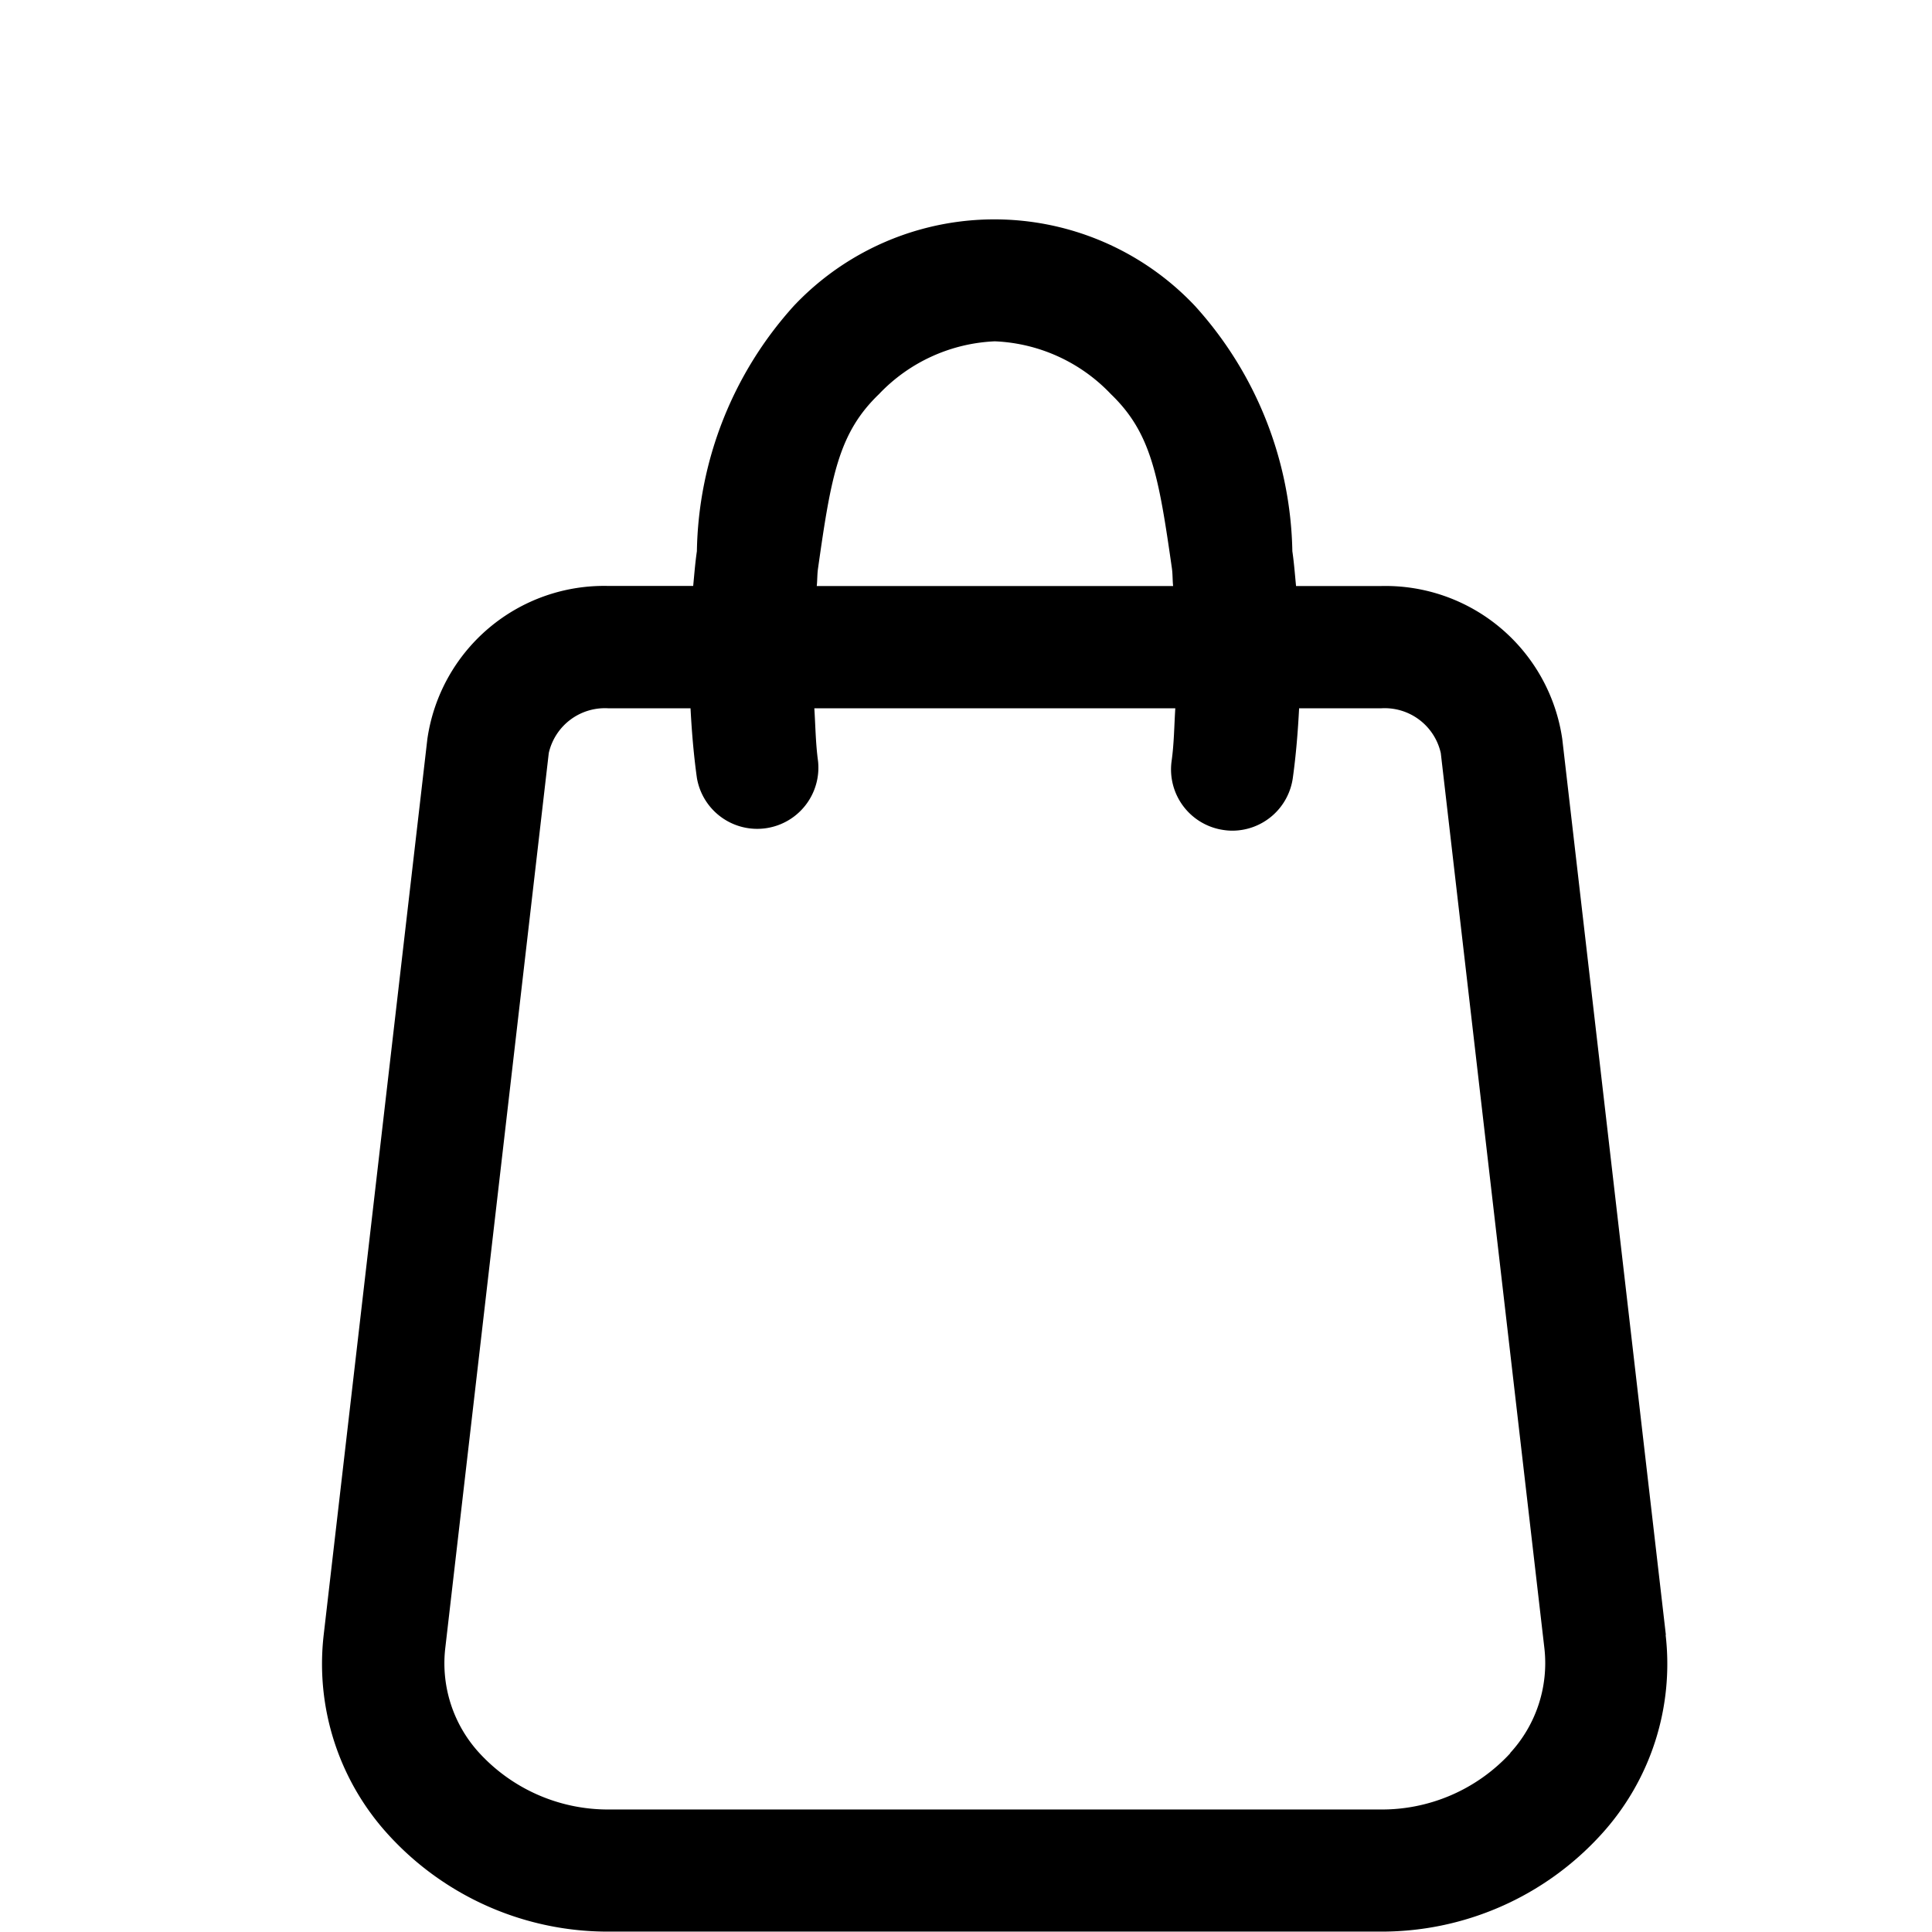 <svg xmlns="http://www.w3.org/2000/svg" width="24" height="24" viewBox="0 0 24 24">
    <path data-name="사각형 3395" style="fill:none" d="M0 0h24v24H0z"/>
    <g data-name="그룹 10574">
        <g data-name="그룹 8069">
            <g data-name="그룹 10574">
                <path data-name="패스 5293" d="M20.694 20.309 19.407 9.18a2.219 2.219 0 0 0-2.255-1.9H16.1c-.014-.144-.025-.289-.046-.433a4.661 4.661 0 0 0-1.21-3.047 3.425 3.425 0 0 0-4.983 0 4.66 4.66 0 0 0-1.204 3.047c-.021.143-.032.288-.046.432H7.563a2.218 2.218 0 0 0-2.254 1.9l-1.288 11.13a3.144 3.144 0 0 0 .8 2.479 3.688 3.688 0 0 0 2.761 1.207h9.548a3.687 3.687 0 0 0 2.761-1.207 3.142 3.142 0 0 0 .8-2.479M10.162 7.06c.163-1.153.257-1.683.757-2.164a2.109 2.109 0 0 1 1.439-.656 2.107 2.107 0 0 1 1.442.656c.5.481.593 1.011.758 2.165.01.072.007.147.015.219h-4.427c.008-.073.005-.147.016-.22m8.6 14.718a2.169 2.169 0 0 1-1.627.7H7.583a2.17 2.17 0 0 1-1.627-.7 1.647 1.647 0 0 1-.426-1.293l1.287-11.13a.715.715 0 0 1 .745-.556h1.016c.015.288.039.576.079.864a.76.76 0 0 0 1.505-.208c-.03-.219-.032-.437-.046-.656H14.6c-.014.219-.015.437-.046.656a.76.76 0 0 0 .649.856.713.713 0 0 0 .106.008.76.76 0 0 0 .751-.656c.04-.288.063-.576.078-.864h1.015a.714.714 0 0 1 .745.556l1.288 11.129a1.648 1.648 0 0 1-.427 1.293"/>
            </g>
        </g>
    </g>
</svg>
